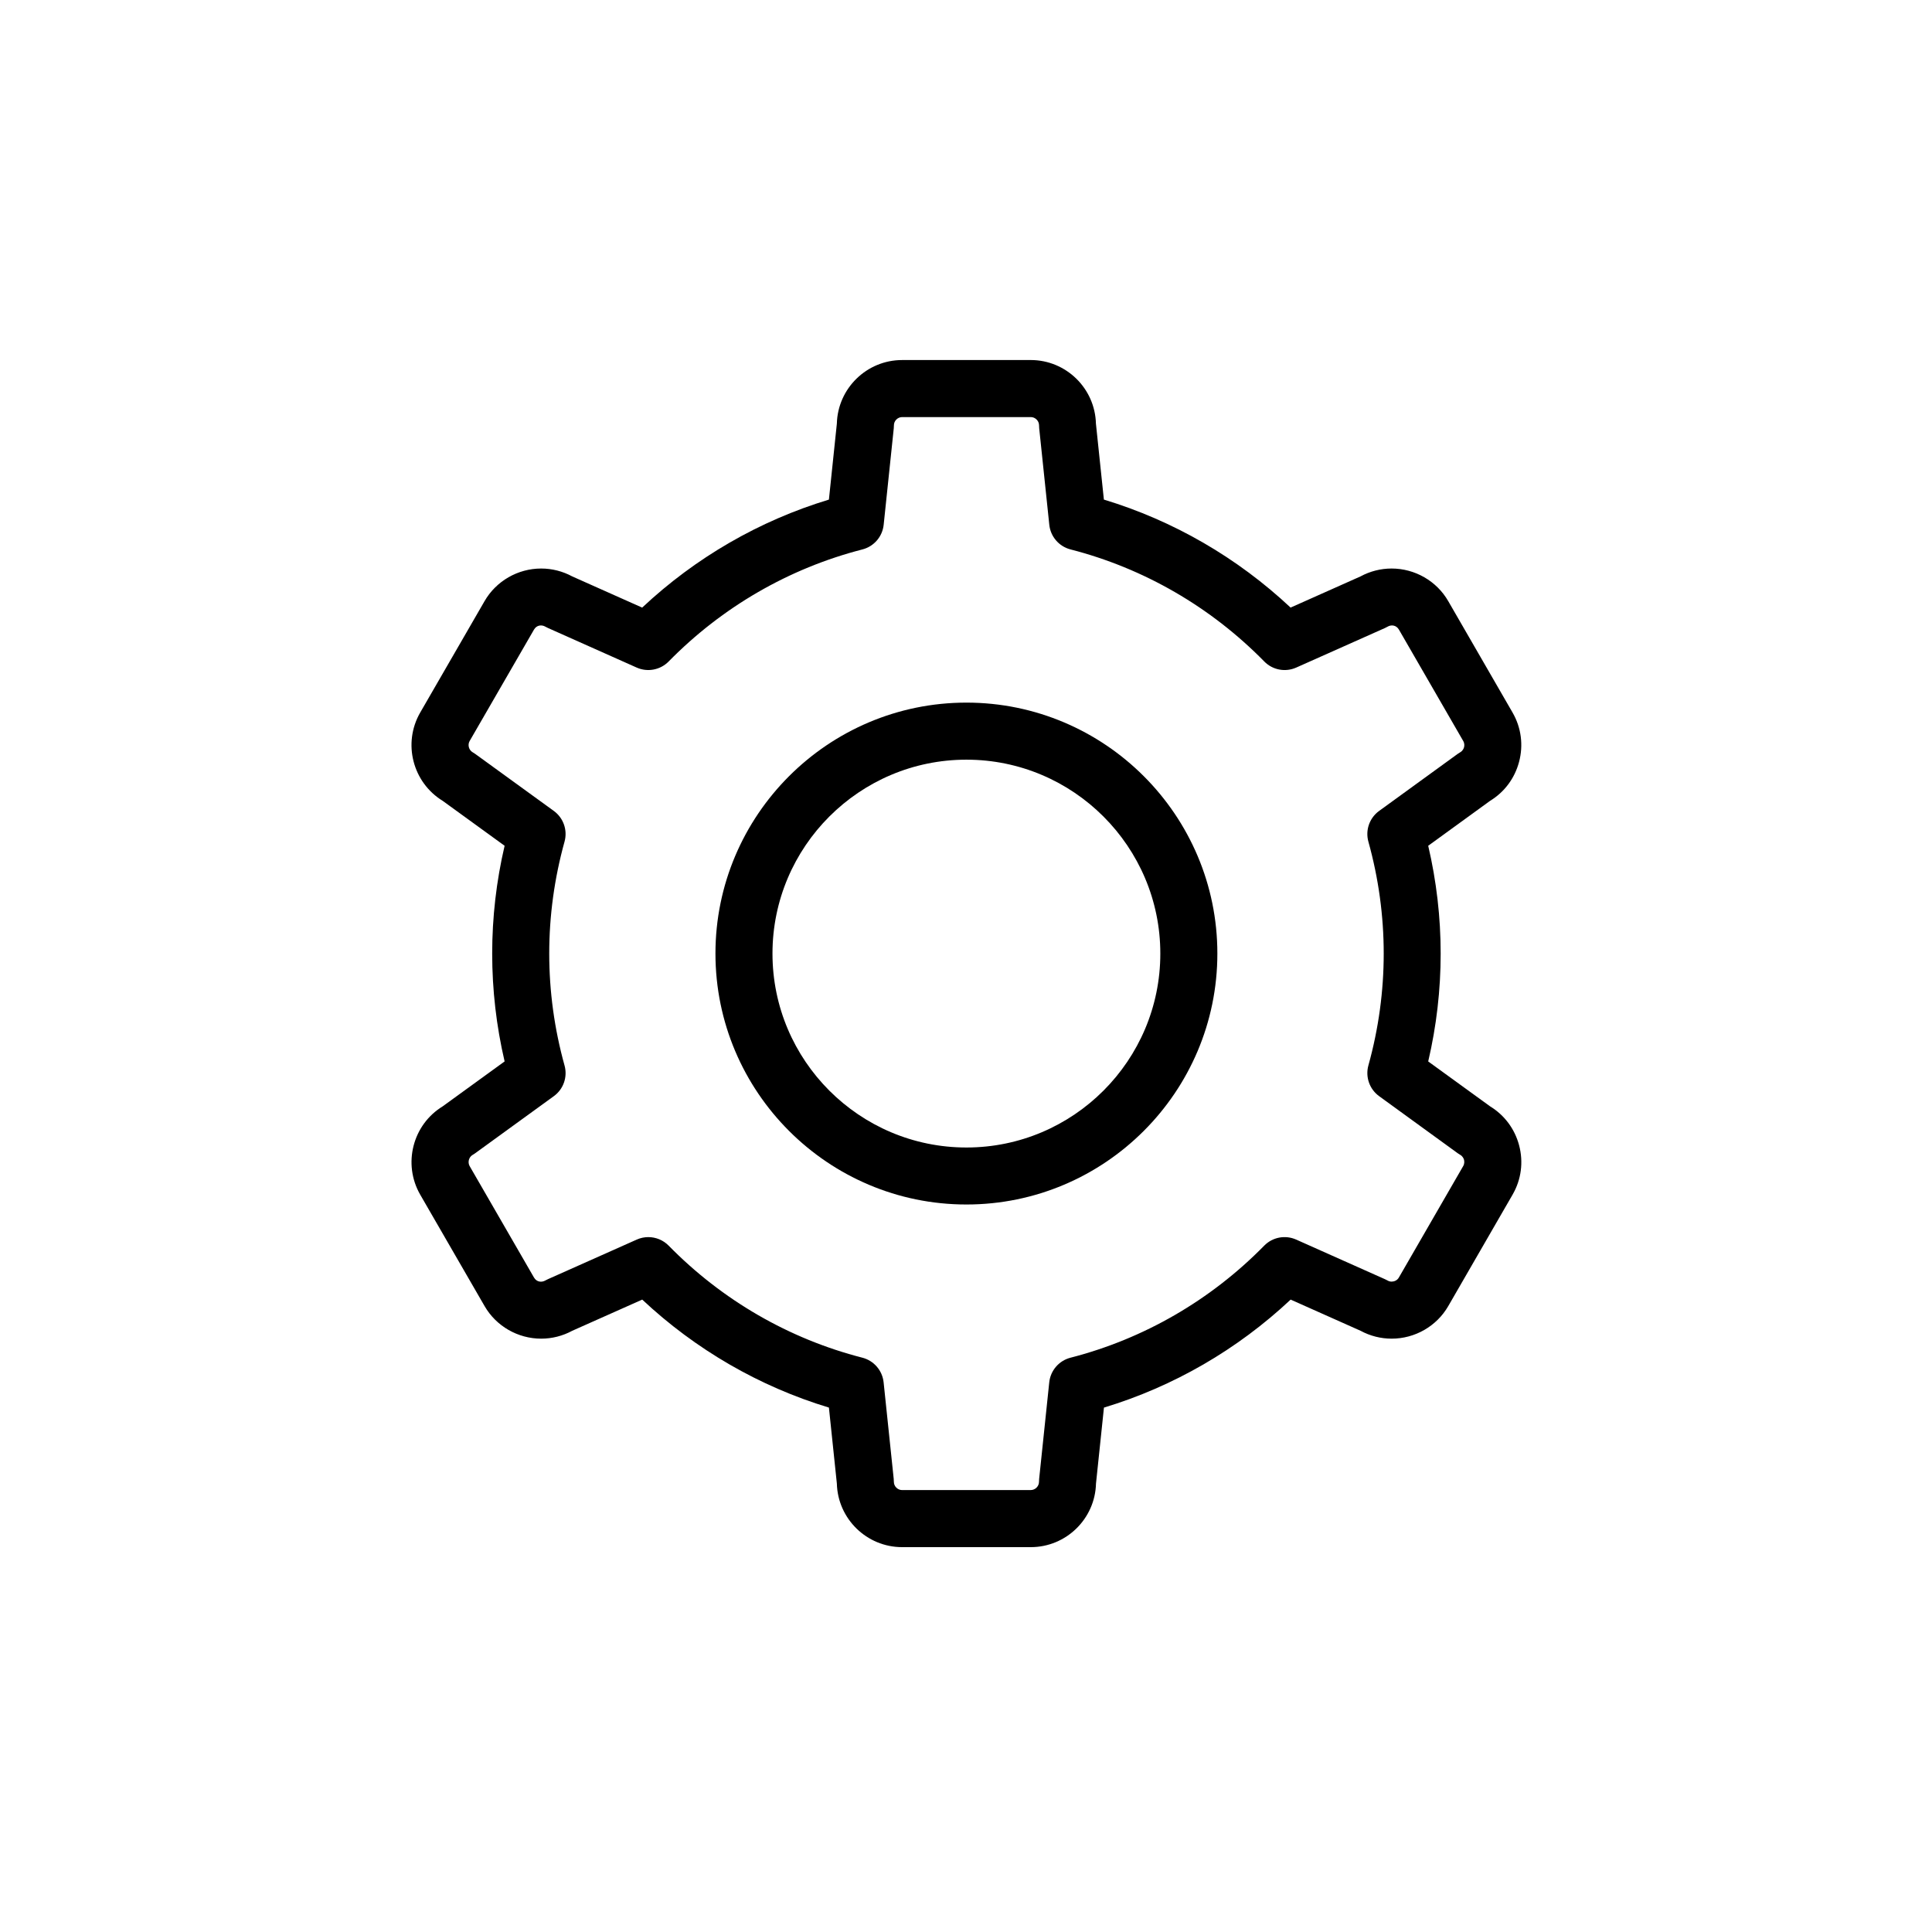 <?xml version="1.0" encoding="UTF-8"?>
<!-- Uploaded to: ICON Repo, www.svgrepo.com, Generator: ICON Repo Mixer Tools -->
<svg fill="#000000" width="800px" height="800px" version="1.1" viewBox="144 144 512 512" xmlns="http://www.w3.org/2000/svg">
 <g>
  <path d="m538.9 437.2-16.41-11.906c2.195-9.383 3.301-18.973 3.301-28.582s-1.109-19.199-3.301-28.574l16.402-11.91c3.797-2.316 6.508-5.949 7.664-10.277 1.199-4.469 0.59-9.133-1.715-13.125l-17.043-29.52c-3.066-5.332-8.828-8.641-15.008-8.641-2.871 0-5.707 0.719-8.238 2.09l-18.531 8.262c-14.133-13.25-31.066-23.043-49.48-28.621l-2.109-20.137c-0.238-9.332-7.898-16.848-17.289-16.848l-34.07 0.004c-9.387 0-17.055 7.516-17.297 16.848l-2.106 20.137c-18.426 5.578-35.363 15.371-49.488 28.621l-18.535-8.266c-2.523-1.367-5.356-2.09-8.23-2.09-6.176 0-11.926 3.309-15.004 8.641l-17.051 29.523c-4.691 8.133-2.004 18.523 5.949 23.398l16.418 11.91c-2.195 9.383-3.293 18.969-3.293 28.574 0 9.598 1.102 19.195 3.293 28.574l-16.418 11.91c-7.957 4.871-10.629 15.262-5.949 23.402l17.055 29.523c3.078 5.332 8.828 8.637 15.004 8.637 2.867 0 5.703-0.719 8.223-2.086l18.555-8.266c14.133 13.25 31.059 23.043 49.473 28.617l2.106 20.137c0.242 9.332 7.906 16.848 17.297 16.848h34.086c9.387 0 17.055-7.516 17.289-16.848l2.109-20.133c18.414-5.57 35.352-15.371 49.48-28.621l18.535 8.266c2.519 1.367 5.356 2.086 8.227 2.086 6.188 0 11.941-3.309 15.008-8.641l17.039-29.52c2.309-3.996 2.918-8.656 1.719-13.125-1.16-4.324-3.871-7.953-7.664-10.273zm-7.148 15.84-17.039 29.52c-0.457 0.797-1.293 1.082-1.918 1.082-0.379 0-0.742-0.102-1.066-0.289-0.227-0.125-0.465-0.246-0.699-0.352l-23.527-10.496c-2.891-1.289-6.266-0.645-8.473 1.605-14.16 14.438-31.91 24.707-51.332 29.695-3.059 0.785-5.309 3.391-5.637 6.535l-2.676 25.578c-0.031 0.258-0.039 0.523-0.039 0.785 0 1.18-1.004 2.18-2.188 2.18l-34.086 0.004c-1.184 0-2.188-0.996-2.188-2.18 0-0.266-0.016-0.523-0.039-0.785l-2.676-25.586c-0.328-3.141-2.578-5.75-5.637-6.535-19.418-4.977-37.168-15.242-51.328-29.691-1.449-1.477-3.41-2.262-5.394-2.262-1.039 0-2.086 0.215-3.066 0.656l-23.547 10.496c-0.242 0.105-0.473 0.227-0.699 0.352-0.875 0.504-2.242 0.488-2.988-0.797l-17.039-29.508c-0.594-1.031-0.23-2.402 0.789-2.992 0.23-0.125 0.449-0.277 0.664-0.43l20.844-15.129c2.559-1.848 3.688-5.098 2.84-8.137-2.691-9.684-4.055-19.66-4.055-29.652 0-9.996 1.367-19.973 4.055-29.66 0.848-3.043-0.293-6.289-2.84-8.141l-20.844-15.121c-0.215-0.152-0.434-0.297-0.66-0.422-1.023-0.594-1.391-1.961-0.805-2.984l17.051-29.52c0.742-1.289 2.121-1.305 2.984-0.801 0.23 0.133 0.465 0.246 0.707 0.359l23.527 10.496c2.883 1.281 6.258 0.641 8.473-1.613 14.16-14.434 31.918-24.703 51.344-29.695 3.059-0.785 5.309-3.391 5.637-6.531l2.676-25.578c0.023-0.262 0.039-0.523 0.039-0.785 0-1.184 0.996-2.18 2.188-2.18h34.086c1.18 0 2.188 0.996 2.188 2.18 0 0.262 0.012 0.523 0.039 0.785l2.676 25.578c0.328 3.144 2.578 5.75 5.637 6.531 19.422 4.992 37.176 15.262 51.332 29.695 2.211 2.258 5.586 2.898 8.473 1.613l23.527-10.488c0.238-0.105 0.473-0.227 0.699-0.359 0.871-0.516 2.242-0.492 2.988 0.789l17.043 29.523c0.387 0.672 0.297 1.324 0.211 1.652-0.09 0.328-0.336 0.941-1.004 1.324-0.238 0.133-0.453 0.277-0.672 0.43l-20.832 15.125c-2.555 1.855-3.684 5.098-2.84 8.141 2.695 9.68 4.062 19.652 4.062 29.652s-1.367 19.977-4.062 29.652c-0.84 3.043 0.293 6.289 2.84 8.137l20.832 15.129c0.215 0.152 0.434 0.301 0.672 0.43 0.664 0.387 0.918 0.996 1.004 1.328 0.07 0.34 0.164 0.996-0.23 1.66z"/>
  <path d="m400.11 330.2c-36.672 0-66.508 29.832-66.508 66.496 0 36.672 29.836 66.508 66.508 66.508s66.504-29.836 66.504-66.508c0.004-36.66-29.828-66.496-66.504-66.496zm0 117.9c-28.34 0-51.395-23.055-51.395-51.395 0-28.336 23.055-51.383 51.395-51.383s51.387 23.055 51.387 51.383c0.008 28.34-23.047 51.395-51.387 51.395z"/>
 </g>
</svg>